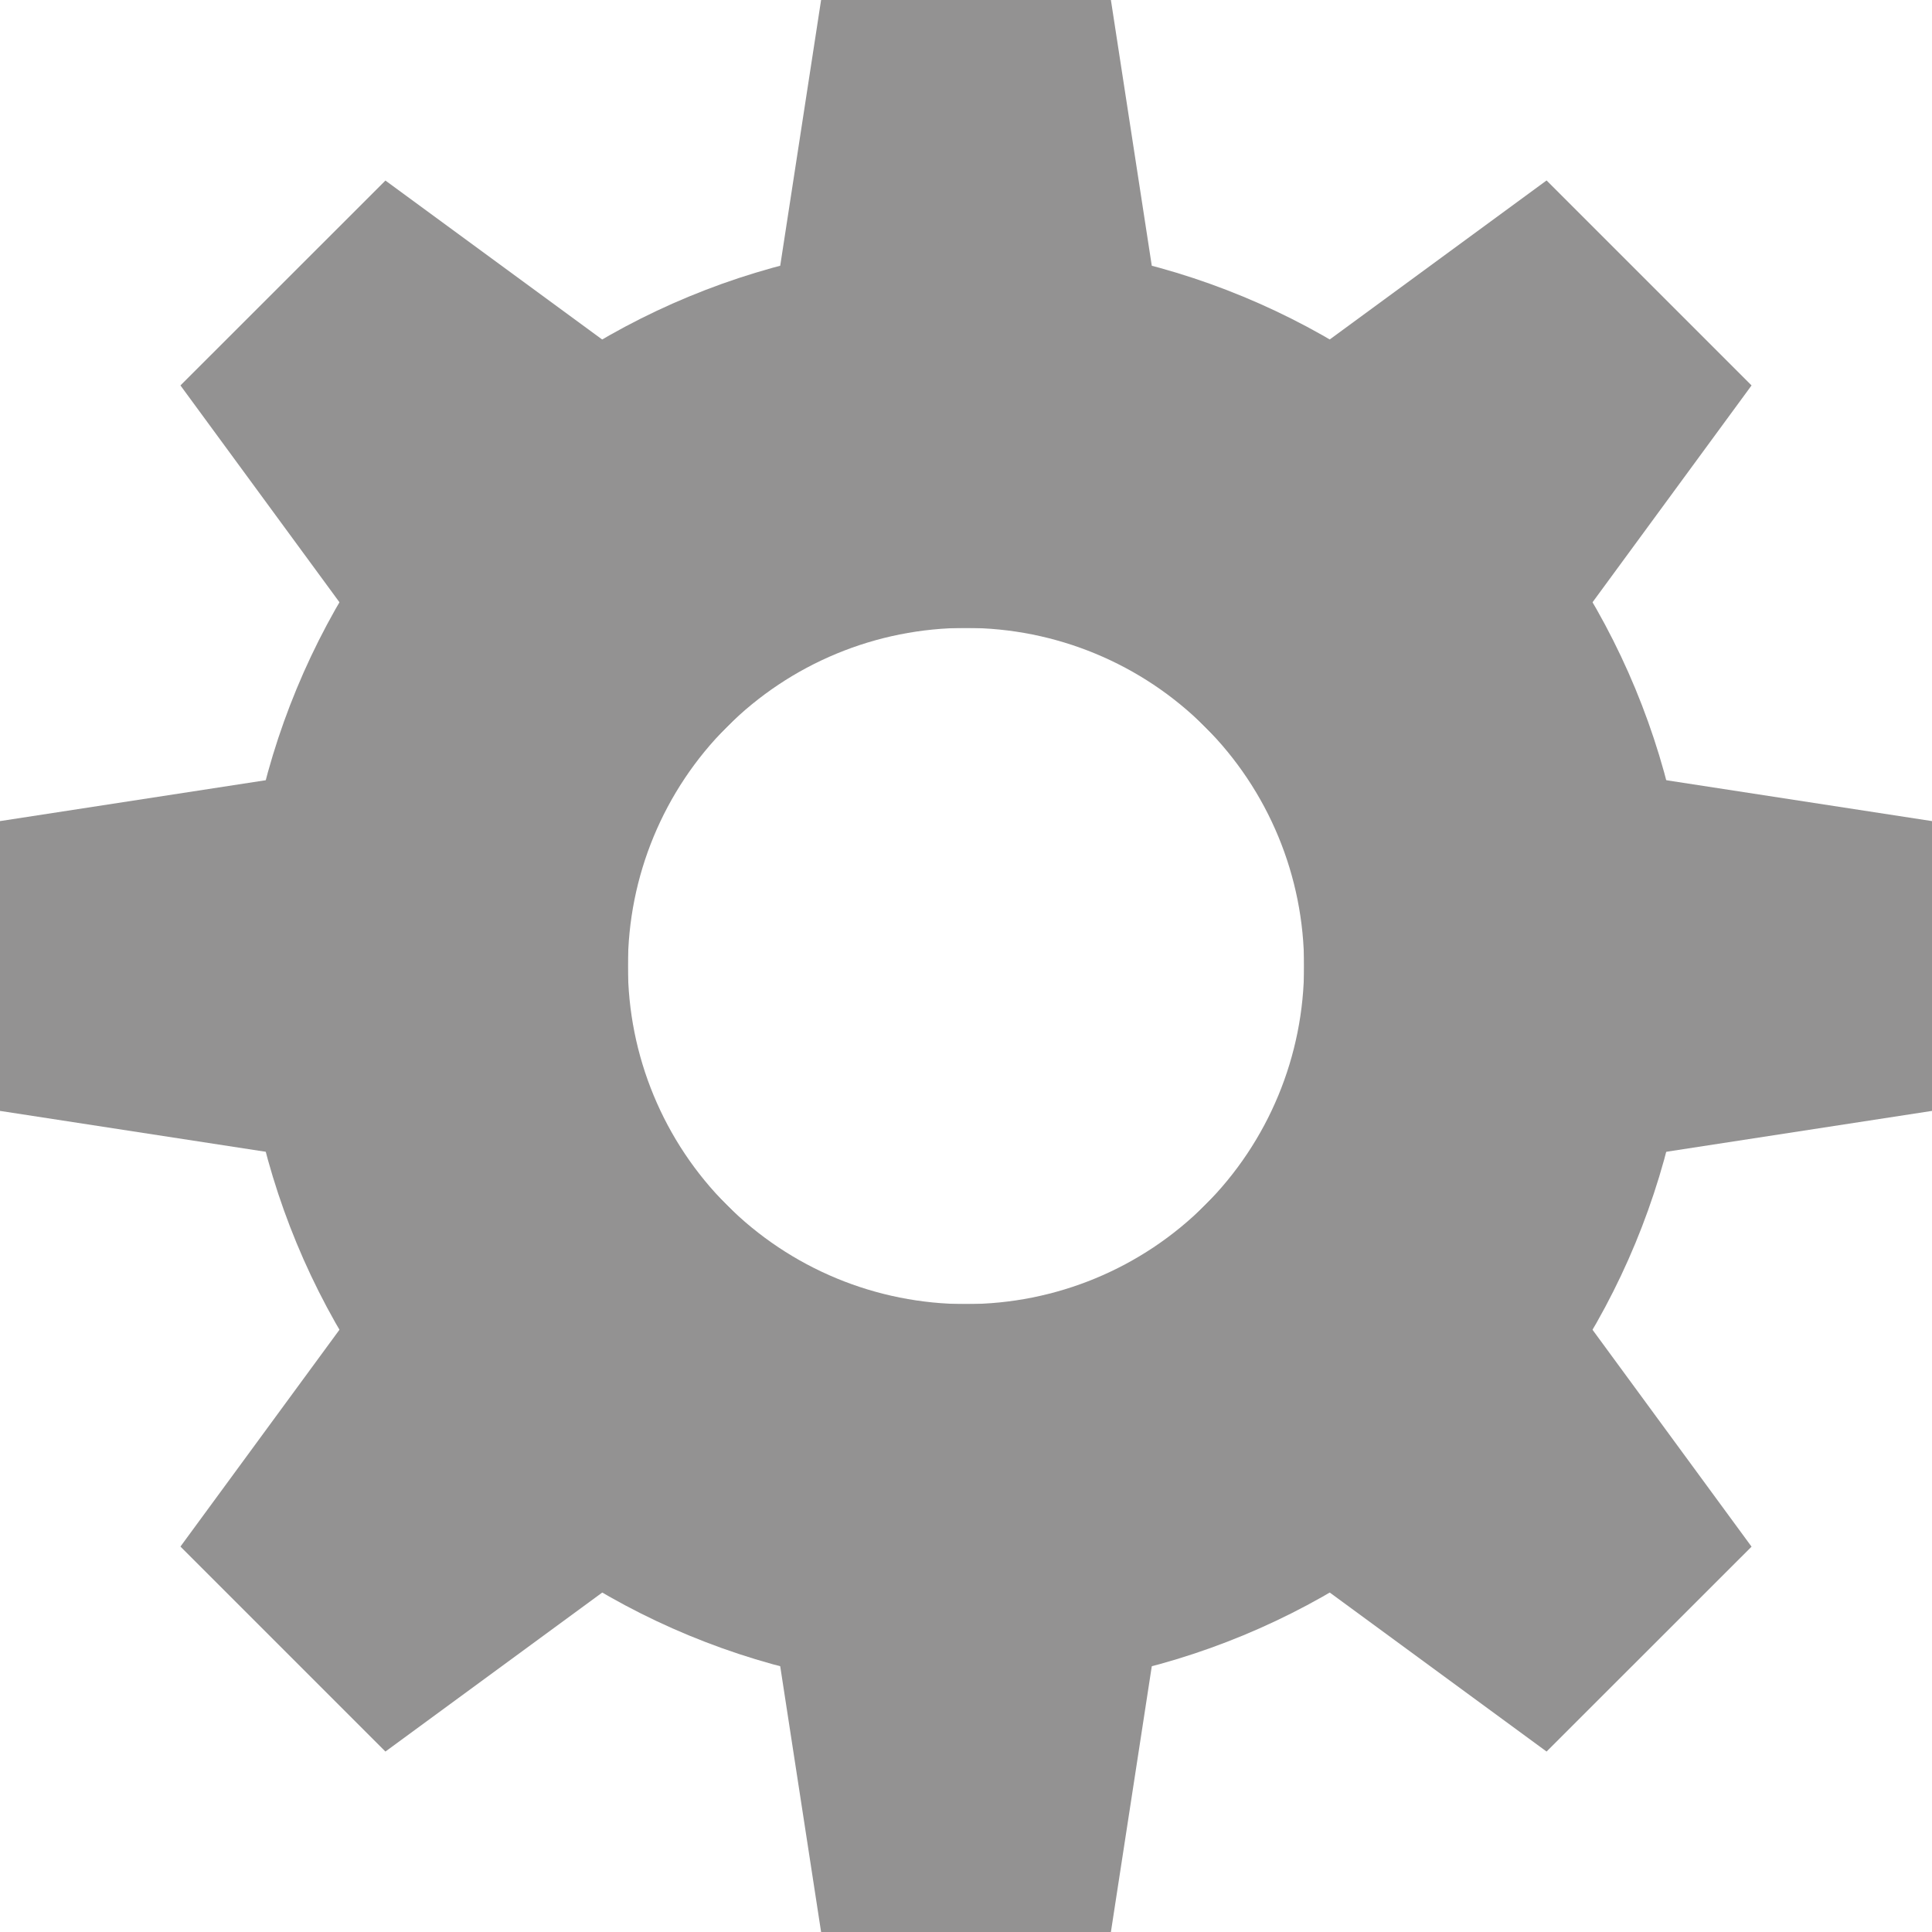 <svg width="20" height="20" viewBox="0 0 20 20" fill="none" xmlns="http://www.w3.org/2000/svg">
<g id="ooui:settings" clip-path="url(#clip0_7816_3069)">
<g id="Group">
<path id="oouiSettings0" d="M11.5 0H8.5L7.5 6.5H12.5M12.5 13.5H7.5L8.5 20H11.5" fill="#939292"/>
<path id="oouiSettings0_2" d="M18.132 3.99L16.01 1.868L10.707 5.757L14.243 9.293M9.293 14.243L5.757 10.707L1.868 16.01L3.99 18.132" fill="#939292"/>
<path id="oouiSettings0_3" d="M20 11.5V8.5L13.5 7.5V12.5M6.5 12.5V7.5L0 8.5V11.5" fill="#939292"/>
<path id="oouiSettings0_4" d="M16.01 18.132L18.132 16.011L14.243 10.707L10.707 14.243M5.757 9.293L9.293 5.758L3.99 1.869L1.868 3.99" fill="#939292"/>
</g>
<path id="Vector" d="M10 2.5C8.011 2.5 6.103 3.29 4.697 4.697C3.29 6.103 2.5 8.011 2.5 10C2.5 11.989 3.29 13.897 4.697 15.303C6.103 16.71 8.011 17.5 10 17.5C11.989 17.5 13.897 16.71 15.303 15.303C16.71 13.897 17.5 11.989 17.5 10C17.5 8.011 16.71 6.103 15.303 4.697C13.897 3.29 11.989 2.5 10 2.5V6.5C10.928 6.5 11.819 6.869 12.475 7.525C13.131 8.181 13.5 9.072 13.5 10C13.5 10.928 13.131 11.819 12.475 12.475C11.819 13.131 10.928 13.5 10 13.5C9.072 13.5 8.181 13.131 7.525 12.475C6.869 11.819 6.5 10.928 6.5 10C6.5 9.072 6.869 8.181 7.525 7.525C8.181 6.869 9.072 6.5 10 6.5" fill="#939292"/>
</g>
<defs>
<clipPath id="clip0_7816_3069">
<rect width="20" height="20" fill="white"/>
</clipPath>
</defs>
</svg>
